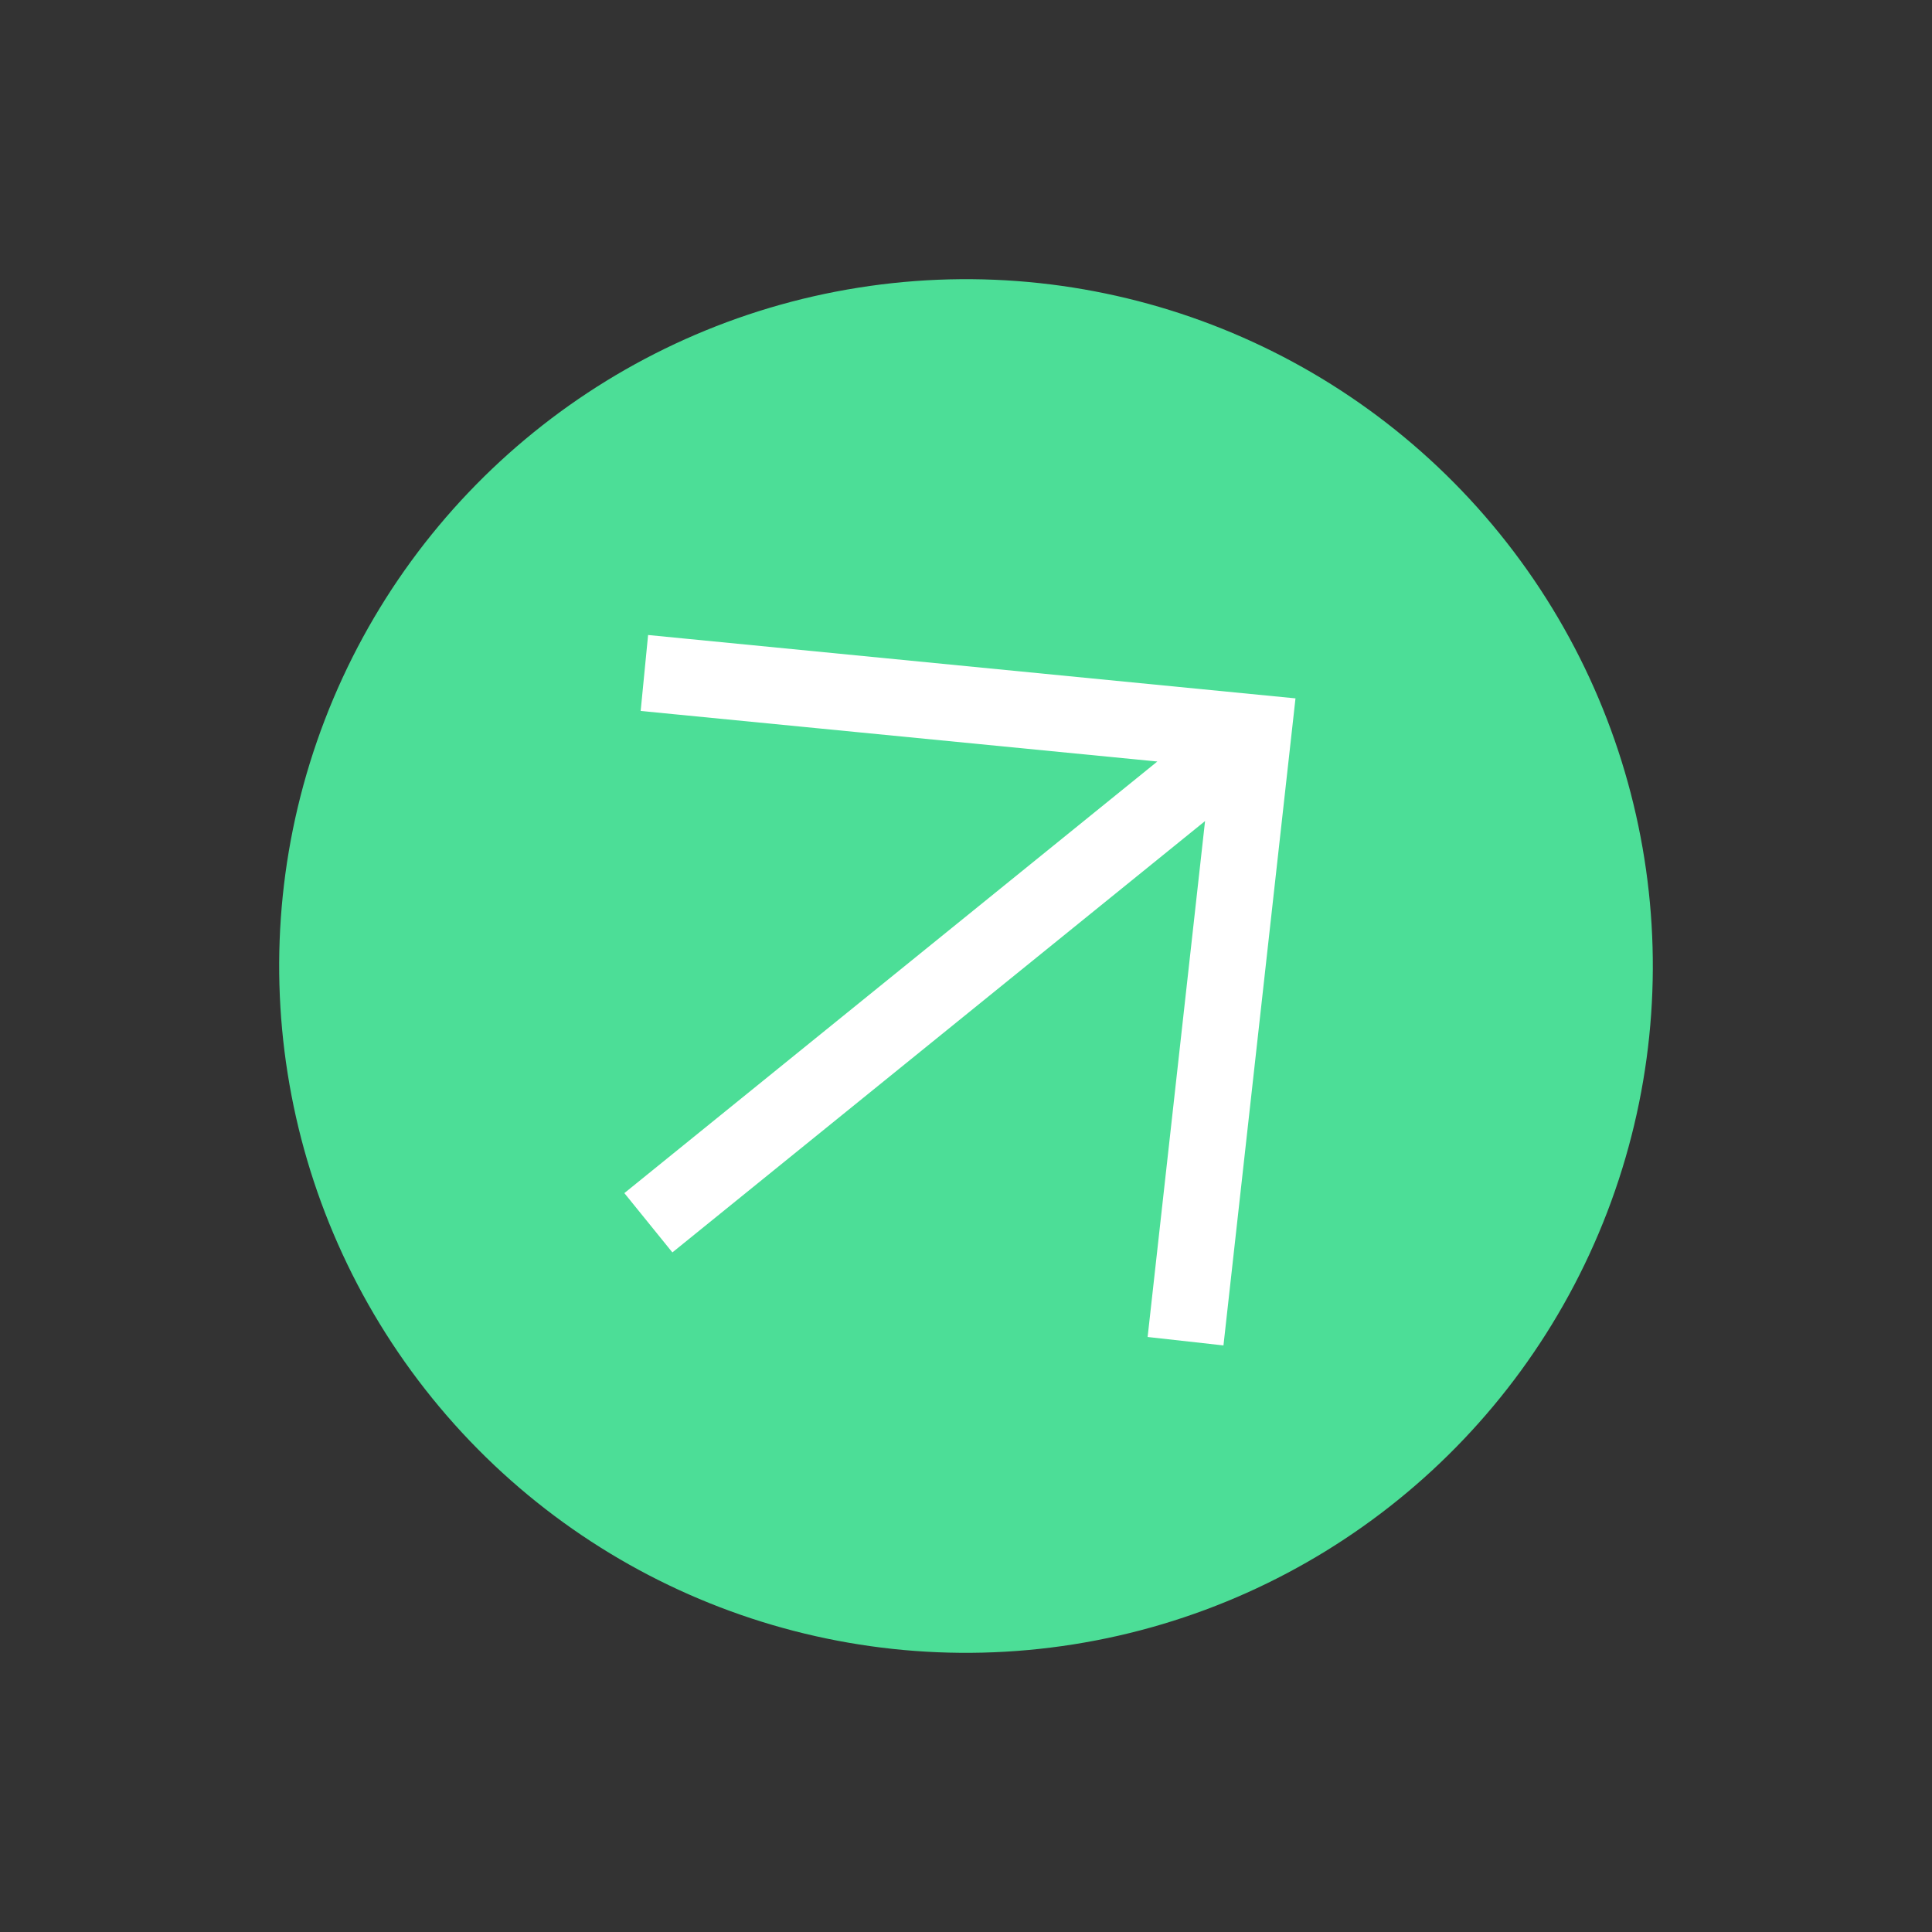 <svg xmlns="http://www.w3.org/2000/svg" width="37.975" height="37.975" viewBox="0 0 37.975 37.975">
  <rect x="0" y="0" width="37.975" height="37.975" fill="#333333" stroke="none"/>
  <g id="Groupe_274" data-name="Groupe 274" transform="translate(-841.844 -307.542) rotate(-39)">
    <circle id="Ellipse_2" data-name="Ellipse 2" cx="13.5" cy="13.5" r="13.5" transform="translate(450 782)" fill="#4cde97"/>
    <path id="Tracé_1" data-name="Tracé 1" d="M7.324,1.3l8.03,7.916-8.03,7.932M.8,9.221H14.617" transform="translate(455.422 786.272)" fill="none" stroke="#fff" stroke-linecap="square" stroke-miterlimit="10" stroke-width="1.5"/>
  </g>
</svg>
